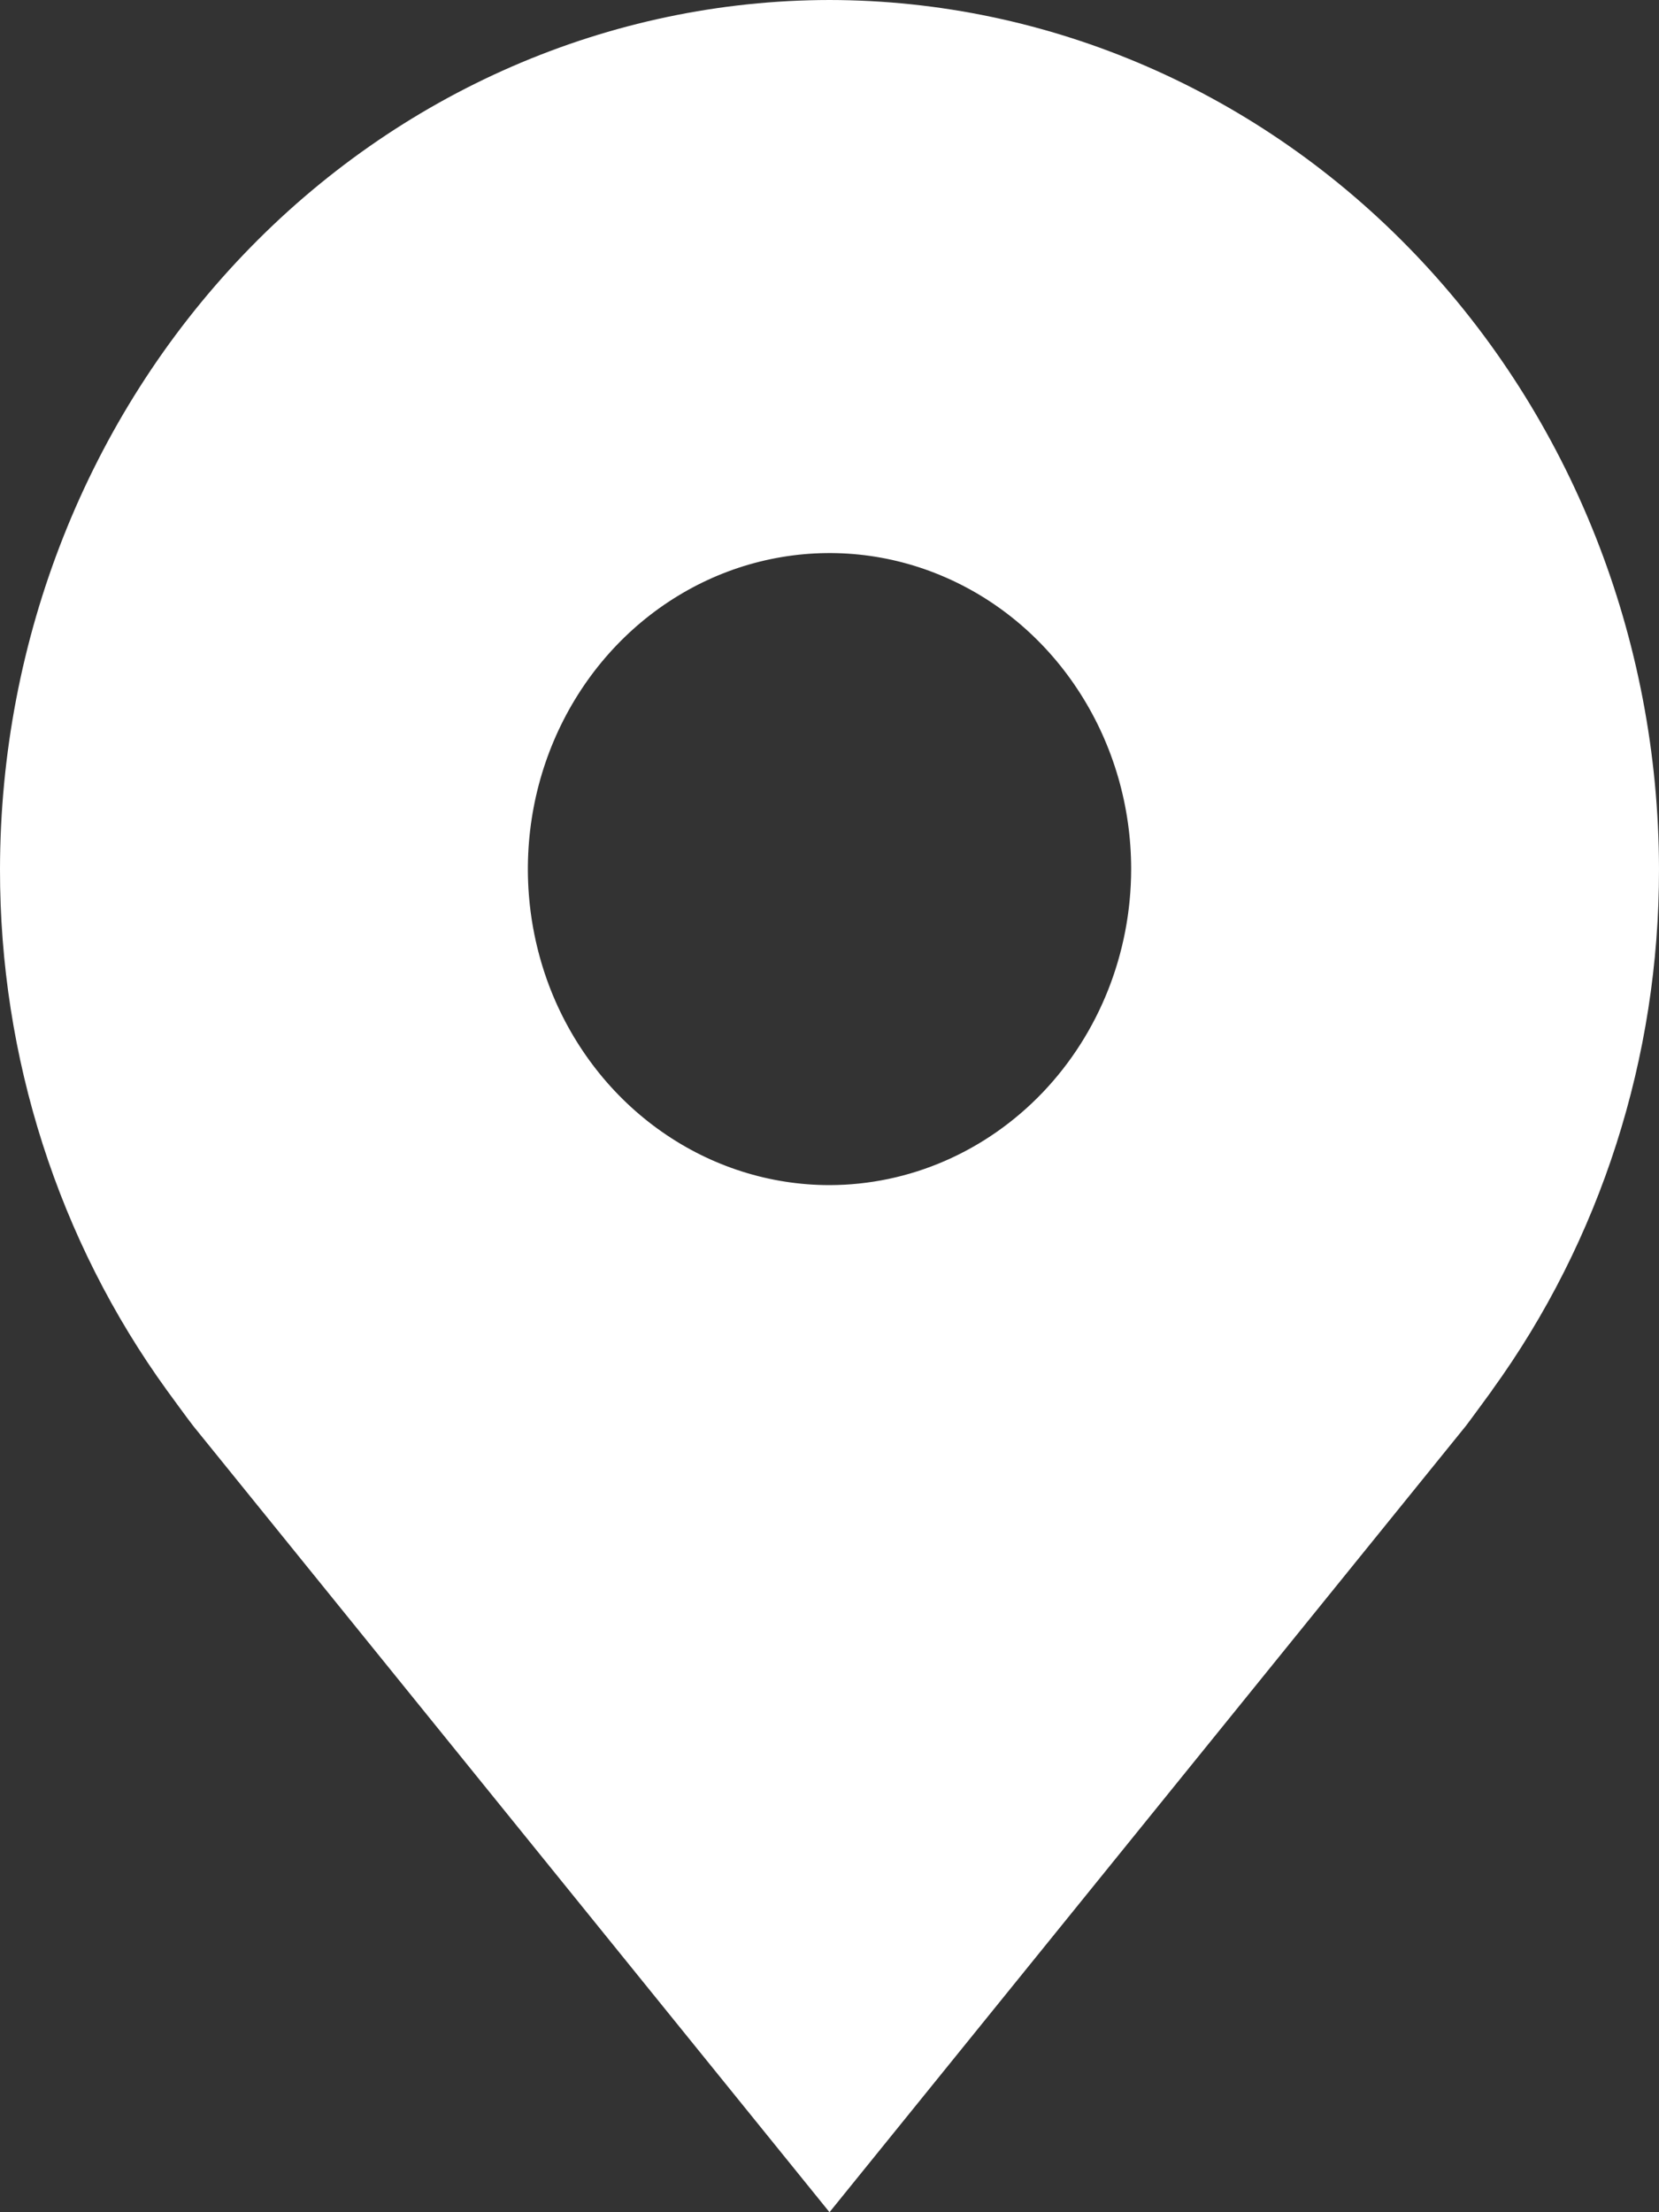 <svg width="18" height="24" viewBox="0 0 18 24" fill="none" xmlns="http://www.w3.org/2000/svg">
<rect x="0" y="0" width="18" height="24" fill="#333333" stroke="none"/>
<path d="M9 0C6.614 0.003 4.326 0.997 2.639 2.765C0.952 4.532 0.003 6.929 9.57508e-06 9.429C-0.003 11.471 0.634 13.459 1.813 15.086C1.813 15.086 2.059 15.424 2.099 15.473L9 24L15.905 15.469C15.941 15.423 16.187 15.086 16.187 15.086L16.188 15.083C17.366 13.457 18.003 11.47 18 9.429C17.997 6.929 17.048 4.532 15.361 2.765C13.674 0.997 11.386 0.003 9 0ZM9 12.857C8.353 12.857 7.72 12.656 7.182 12.279C6.644 11.903 6.224 11.367 5.976 10.741C5.729 10.114 5.664 9.425 5.79 8.76C5.916 8.095 6.228 7.484 6.686 7.004C7.144 6.525 7.727 6.198 8.362 6.066C8.996 5.934 9.654 6.001 10.252 6.261C10.85 6.52 11.362 6.96 11.721 7.524C12.081 8.088 12.273 8.75 12.273 9.429C12.272 10.338 11.927 11.209 11.313 11.852C10.699 12.494 9.868 12.856 9 12.857Z" fill="white"/>
</svg>
